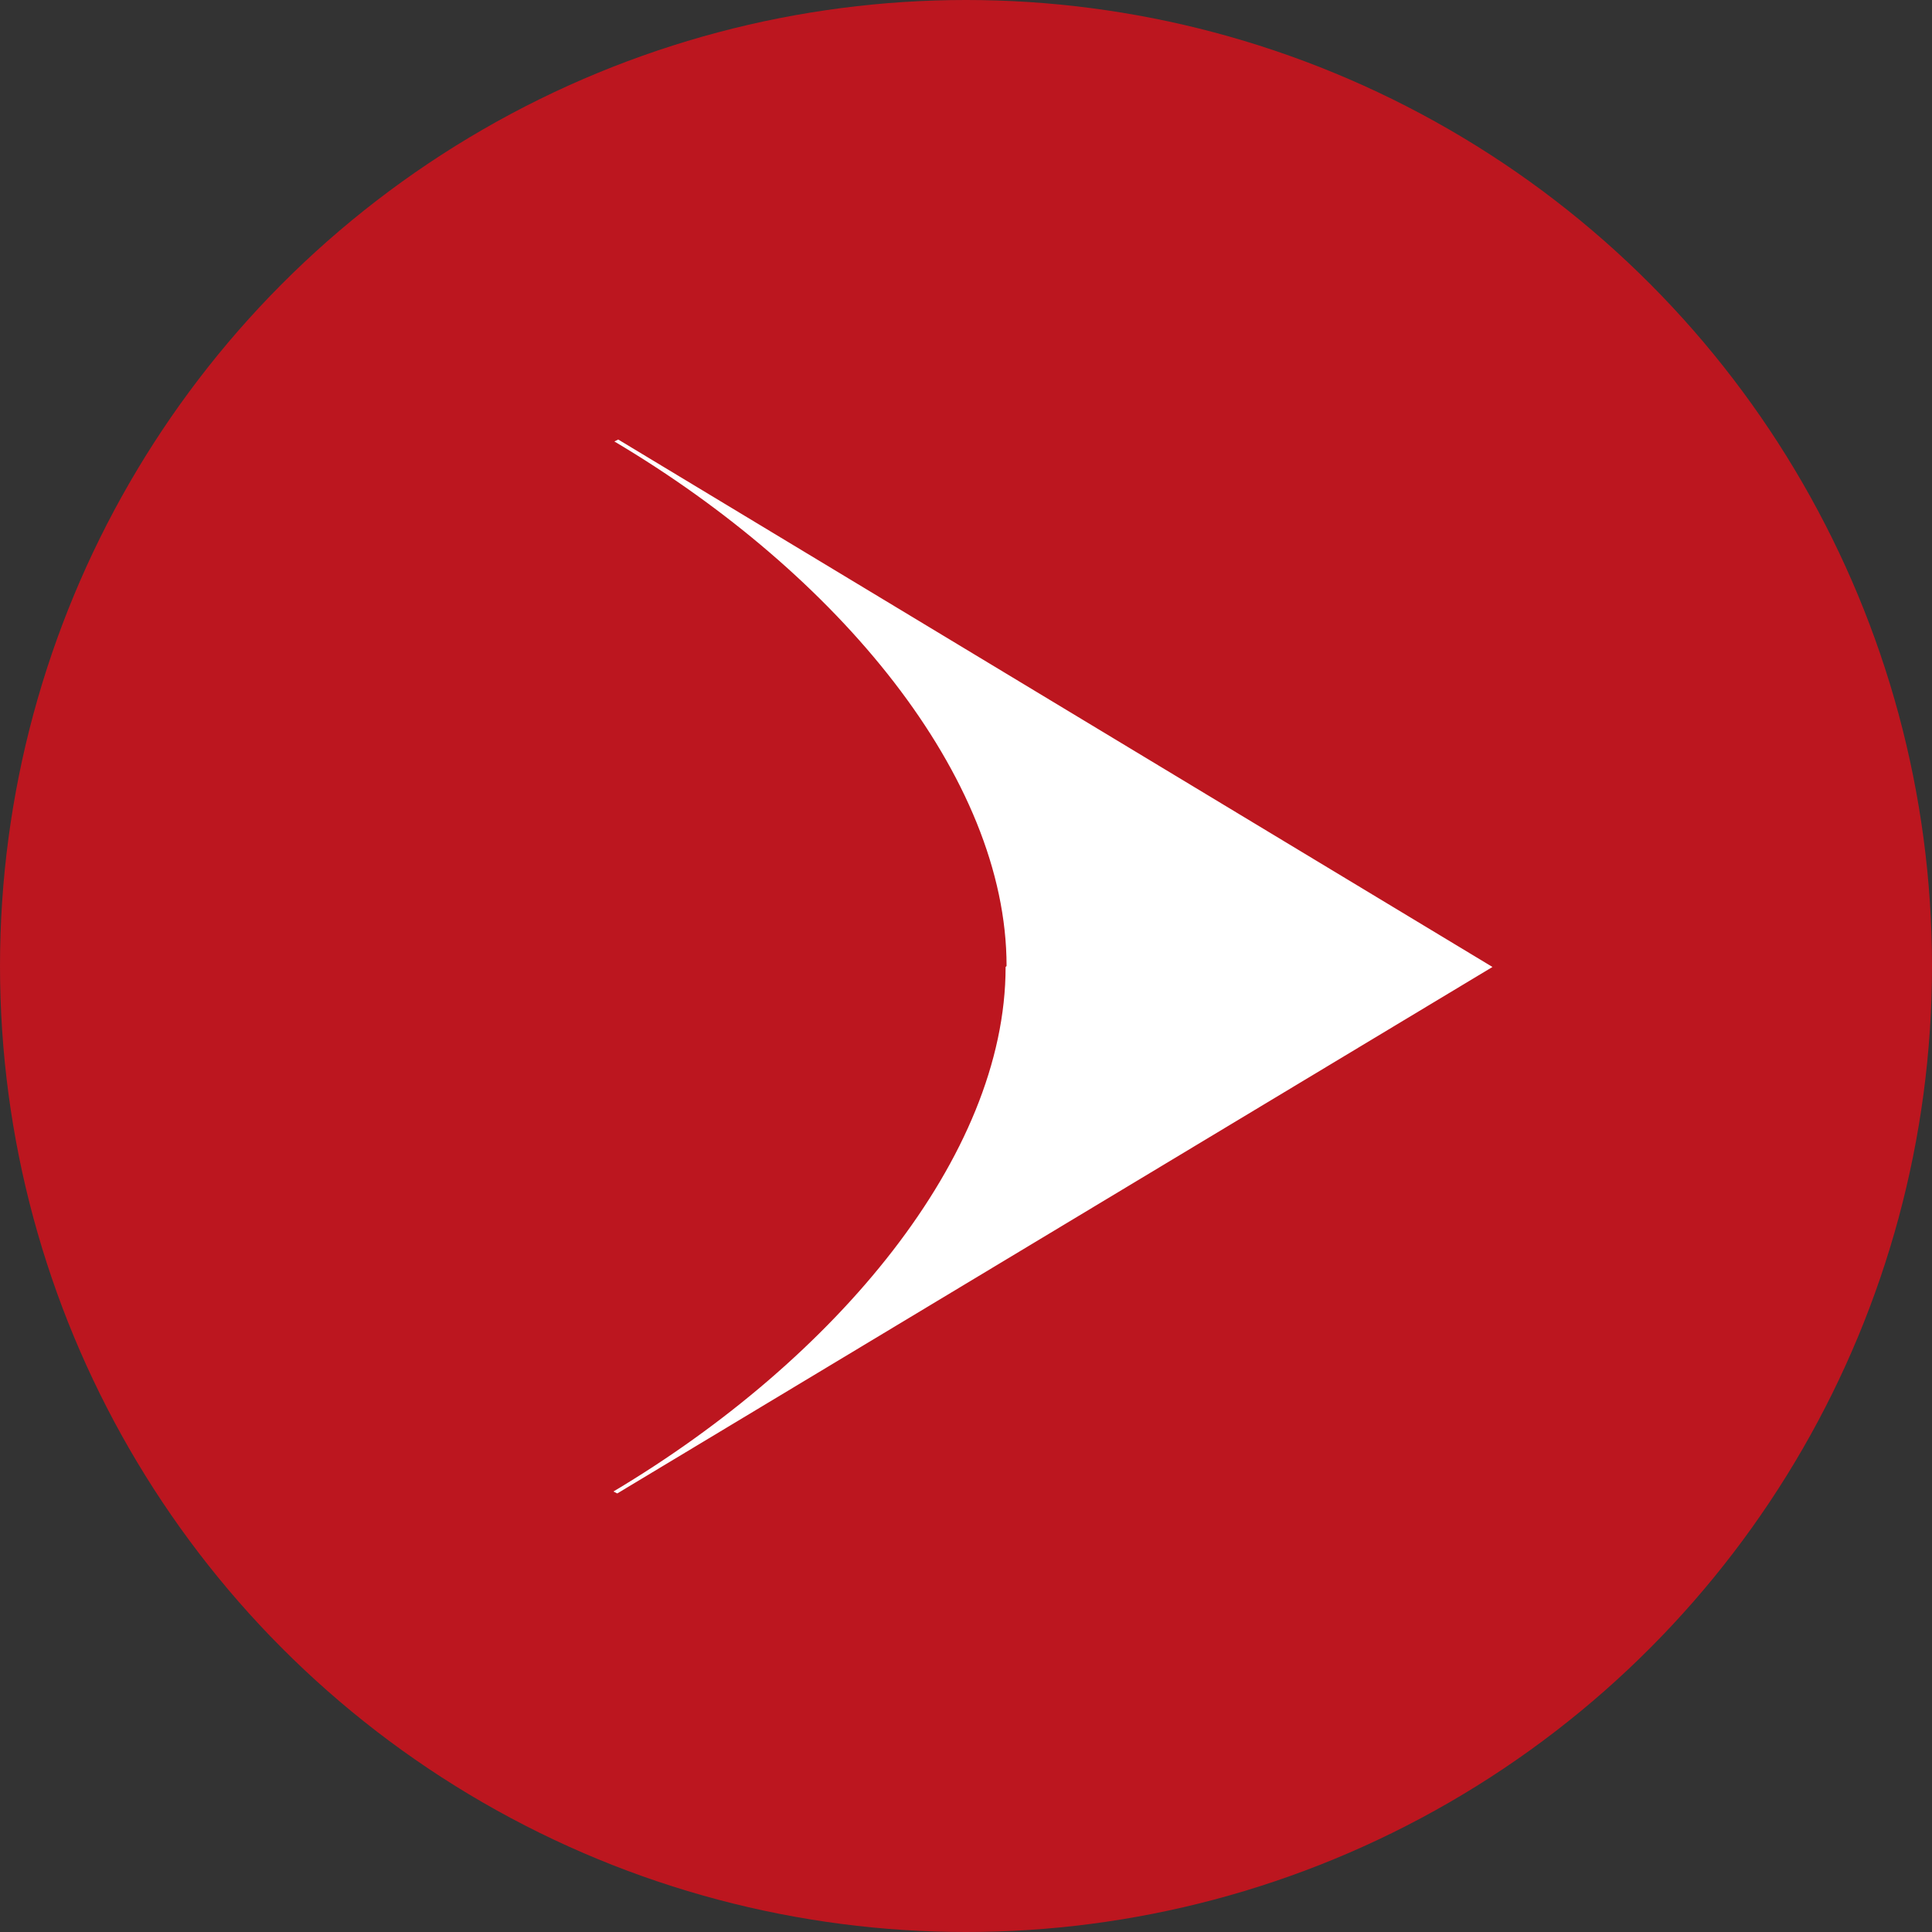 <?xml version="1.0" encoding="UTF-8"?>
<svg id="_レイヤー_2" data-name="レイヤー 2" xmlns="http://www.w3.org/2000/svg" width="20" height="20" viewBox="0 0 20 20">
  <rect x="0" y="0" width="20" height="20" fill="#333333" stroke="none"/>
  <defs>
    <style>
      .cls-1 {
        fill: #fff;
      }

      .cls-2 {
        fill: #bc161f;
      }
    </style>
  </defs>
  <g id="_コンテンツ" data-name="コンテンツ">
    <g>
      <circle class="cls-2" cx="10" cy="10" r="10"/>
      <path class="cls-1" d="M10.42,10c0-1.96-1.75-4.06-4.06-5.43l.04-.02,9.05,5.46-9.06,5.45-.04-.02c2.3-1.37,4.06-3.47,4.06-5.43Z"/>
    </g>
  </g>
</svg>
